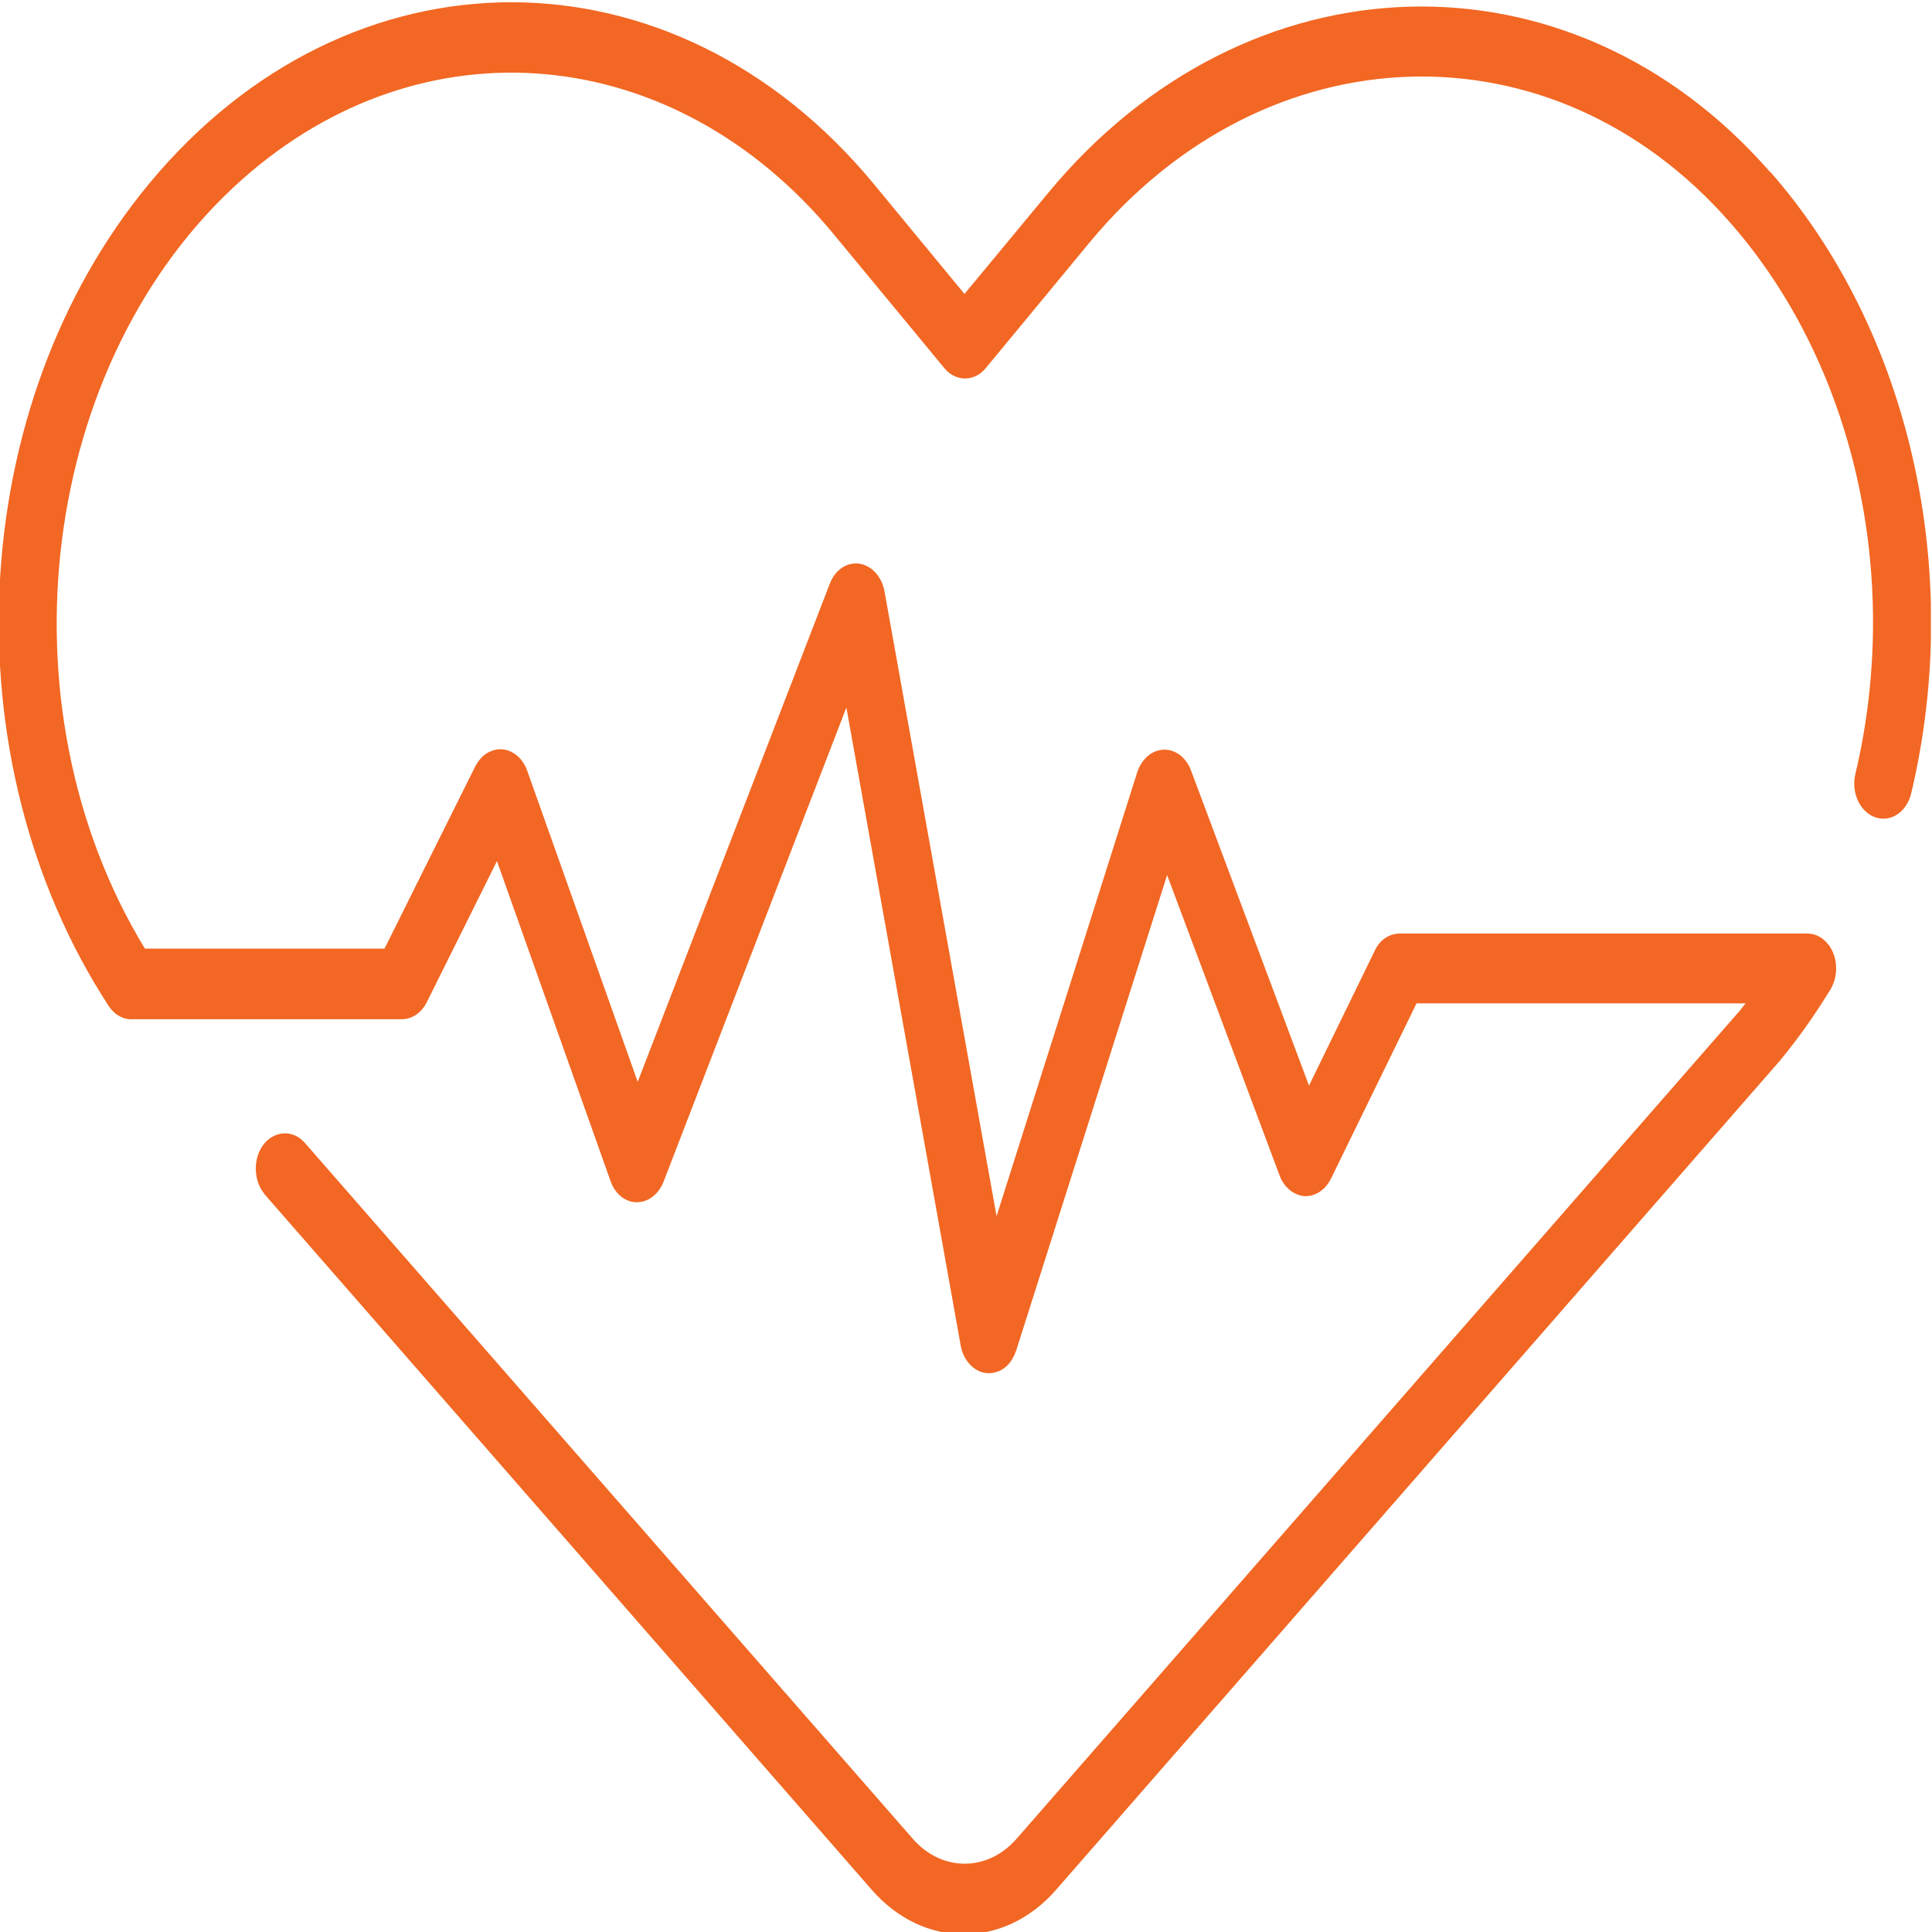<?xml version="1.0" encoding="UTF-8"?>
<svg xmlns="http://www.w3.org/2000/svg" xmlns:xlink="http://www.w3.org/1999/xlink" version="1.1" viewBox="0 0 512 512">
  <defs>
    <style>
      .cls-1 {
        fill: none;
      }

      .cls-2 {
        fill: #f26723;
      }

      .cls-3 {
        clip-path: url(#clippath);
      }
    </style>
    <clipPath id="clippath">
      <rect class="cls-1" x="-.3" y=".6" width="512" height="512"/>
    </clipPath>
  </defs>
  <!-- Generator: Adobe Illustrator 28.7.1, SVG Export Plug-In . SVG Version: 1.2.0 Build 142)  -->
  <g>
    <g id="Layer_1">
      <g class="cls-3">
        <path class="cls-2" d="M469.1,45.6c-52.9-60.6-138.7-58.1-191.3,5.5l-22.2,26.8-24-29.1c-53-64.2-139-64.3-192.1-.1C-9.2,107.5-13.8,201.2,28.8,266.6c1.6,2.4,4,3.7,6.5,3.5h71.2c2.7,0,5.2-1.7,6.6-4.5l18.6-37.4,30.1,84.8c1.2,3.4,3.9,5.6,6.9,5.6h.1c3,0,5.7-2.1,7-5.3l48.5-125.8,30.3,169.1c.9,5,5,8.2,9.1,7.1,2.6-.6,4.6-2.8,5.6-5.8l40-126,29.8,79.6c1.2,3.2,3.7,5.2,6.6,5.5,2.8.1,5.5-1.6,7-4.6l22.7-46.5h87.2c-.5.6-1,1.3-1.5,1.9l-191.7,219.5c-7.7,8.8-19.8,8.8-27.5,0l-161-184.3c-3-3.6-7.9-3.5-10.9.1-3,3.7-2.9,9.6,0,13.2,0,.1.1.2.2.3l160.9,184.3c13.7,15.6,35,15.6,48.7,0l191.8-219.7c4.9-5.9,9.4-12.3,13.5-19,2.5-4.2,1.8-10-1.6-13-1.3-1.2-2.9-1.8-4.6-1.8h-108c-2.7,0-5.3,1.7-6.6,4.6l-17.4,35.7-31.3-83.6c-1.8-4.7-6.3-6.7-10.2-4.6-1.8,1-3.3,2.9-4,5.1l-37.3,117.7-29.7-165.6c-.9-5-5-8.2-9.1-7.2-2.4.6-4.4,2.5-5.4,5.2l-50.9,132-29.3-82.5c-1.7-4.7-6.2-6.9-10.1-4.9-1.5.7-2.7,2.1-3.6,3.7l-24.1,48.4h-63.5C-.9,186.8,10.5,95.5,64,47.7,112,4.9,178.6,11,220.8,61.9l29.5,35.7c3,3.6,7.9,3.6,10.9,0l27.6-33.4c46.8-56.5,122.9-58.8,169.8-5.1,32.8,37.4,45.5,93.7,33.1,146-1.2,4.9,1.2,10.1,5.3,11.5,4.1,1.4,8.3-1.4,9.5-6.4,14-59-.4-122.5-37.3-164.6"/>
      </g>
    </g>
  </g>
</svg>